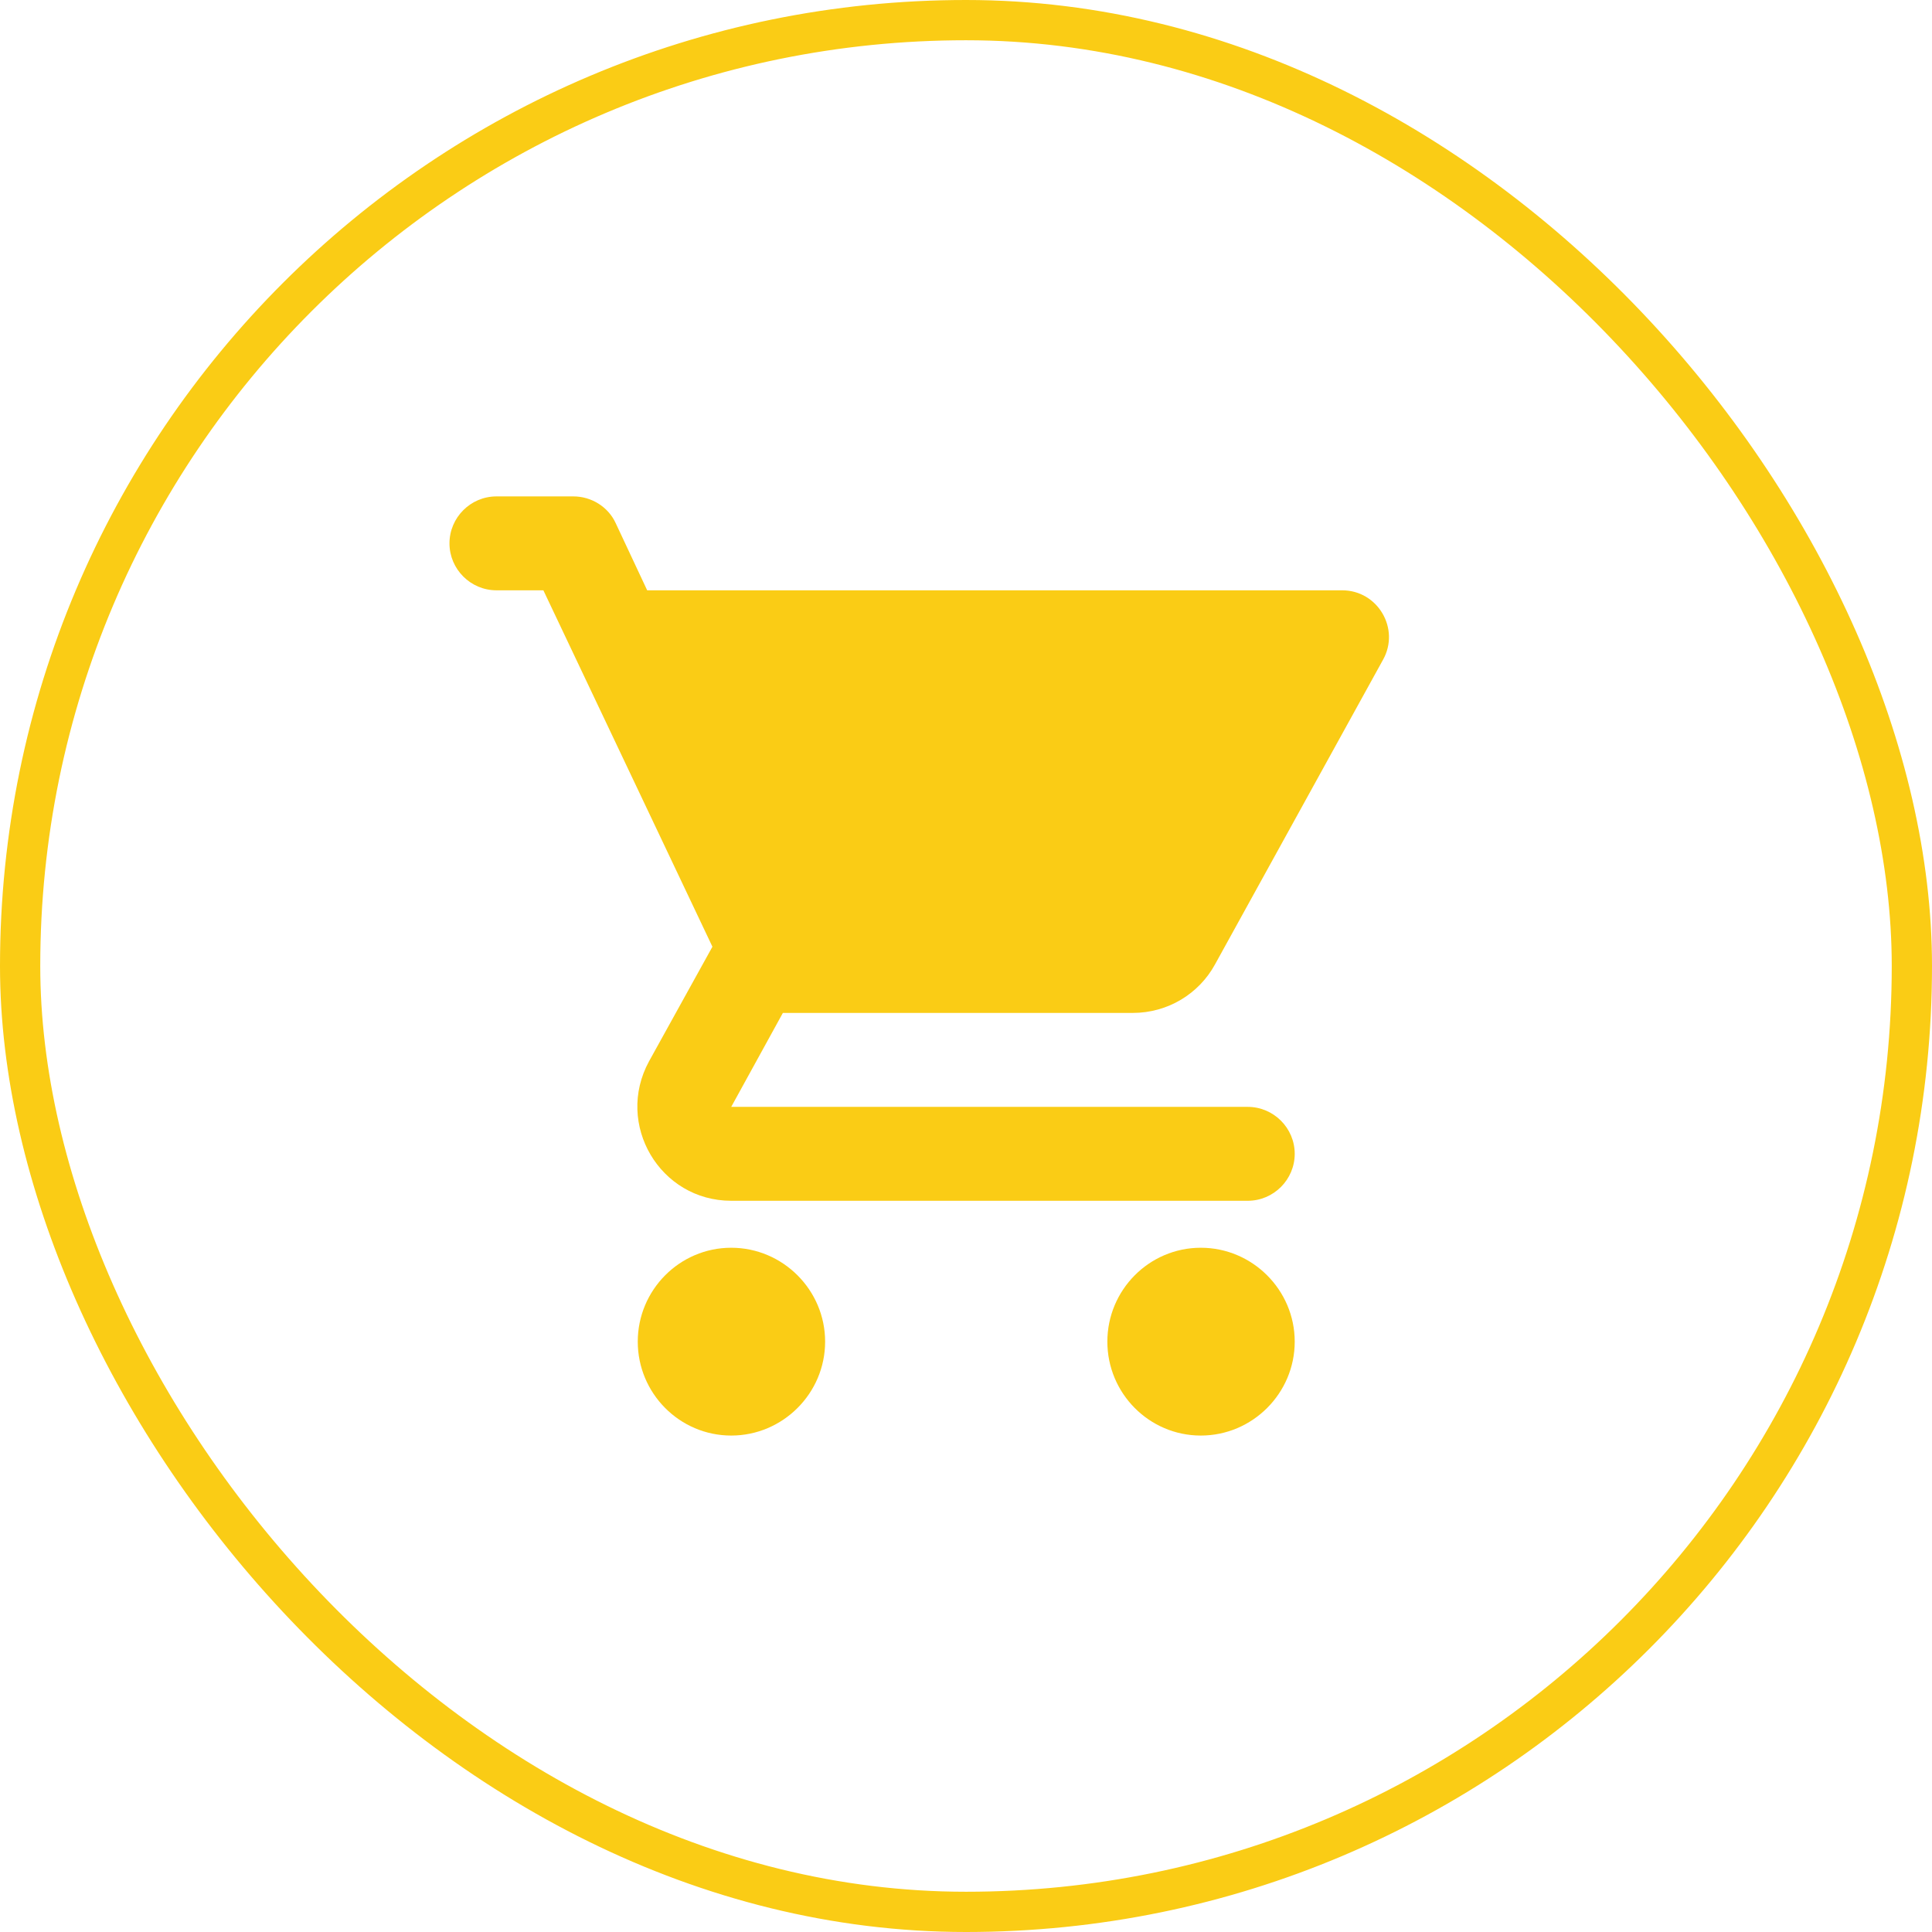 <svg width="48" height="48" viewBox="0 0 48 48" fill="none" xmlns="http://www.w3.org/2000/svg">
<rect x="0.5" y="0.5" width="47" height="47" rx="23.5" stroke="#FACC15"/>
<g clip-path="url(#clip0_2536_2729)">
<path d="M18.167 31C16.884 31 15.845 32.05 15.845 33.333C15.845 34.616 16.884 35.666 18.167 35.666C19.45 35.666 20.5 34.616 20.5 33.333C20.5 32.05 19.45 31 18.167 31ZM11.167 13.5C11.167 14.141 11.692 14.666 12.334 14.666H13.5L17.7 23.521L16.125 26.368C15.274 27.931 16.394 29.833 18.167 29.833H31C31.642 29.833 32.167 29.308 32.167 28.666C32.167 28.025 31.642 27.5 31 27.5H18.167L19.45 25.166H28.142C29.017 25.166 29.787 24.688 30.184 23.965L34.36 16.393C34.792 15.623 34.232 14.666 33.345 14.666H16.079L15.297 12.998C15.11 12.59 14.69 12.333 14.247 12.333H12.334C11.692 12.333 11.167 12.858 11.167 13.5ZM29.834 31C28.55 31 27.512 32.05 27.512 33.333C27.512 34.616 28.55 35.666 29.834 35.666C31.117 35.666 32.167 34.616 32.167 33.333C32.167 32.05 31.117 31 29.834 31Z" fill="#FACC15"/>
</g>
<defs>
<clipPath id="clip0_2536_2729">
<rect width="28" height="28" fill="white" transform="translate(10 10)"/>
</clipPath>
</defs>
</svg>
